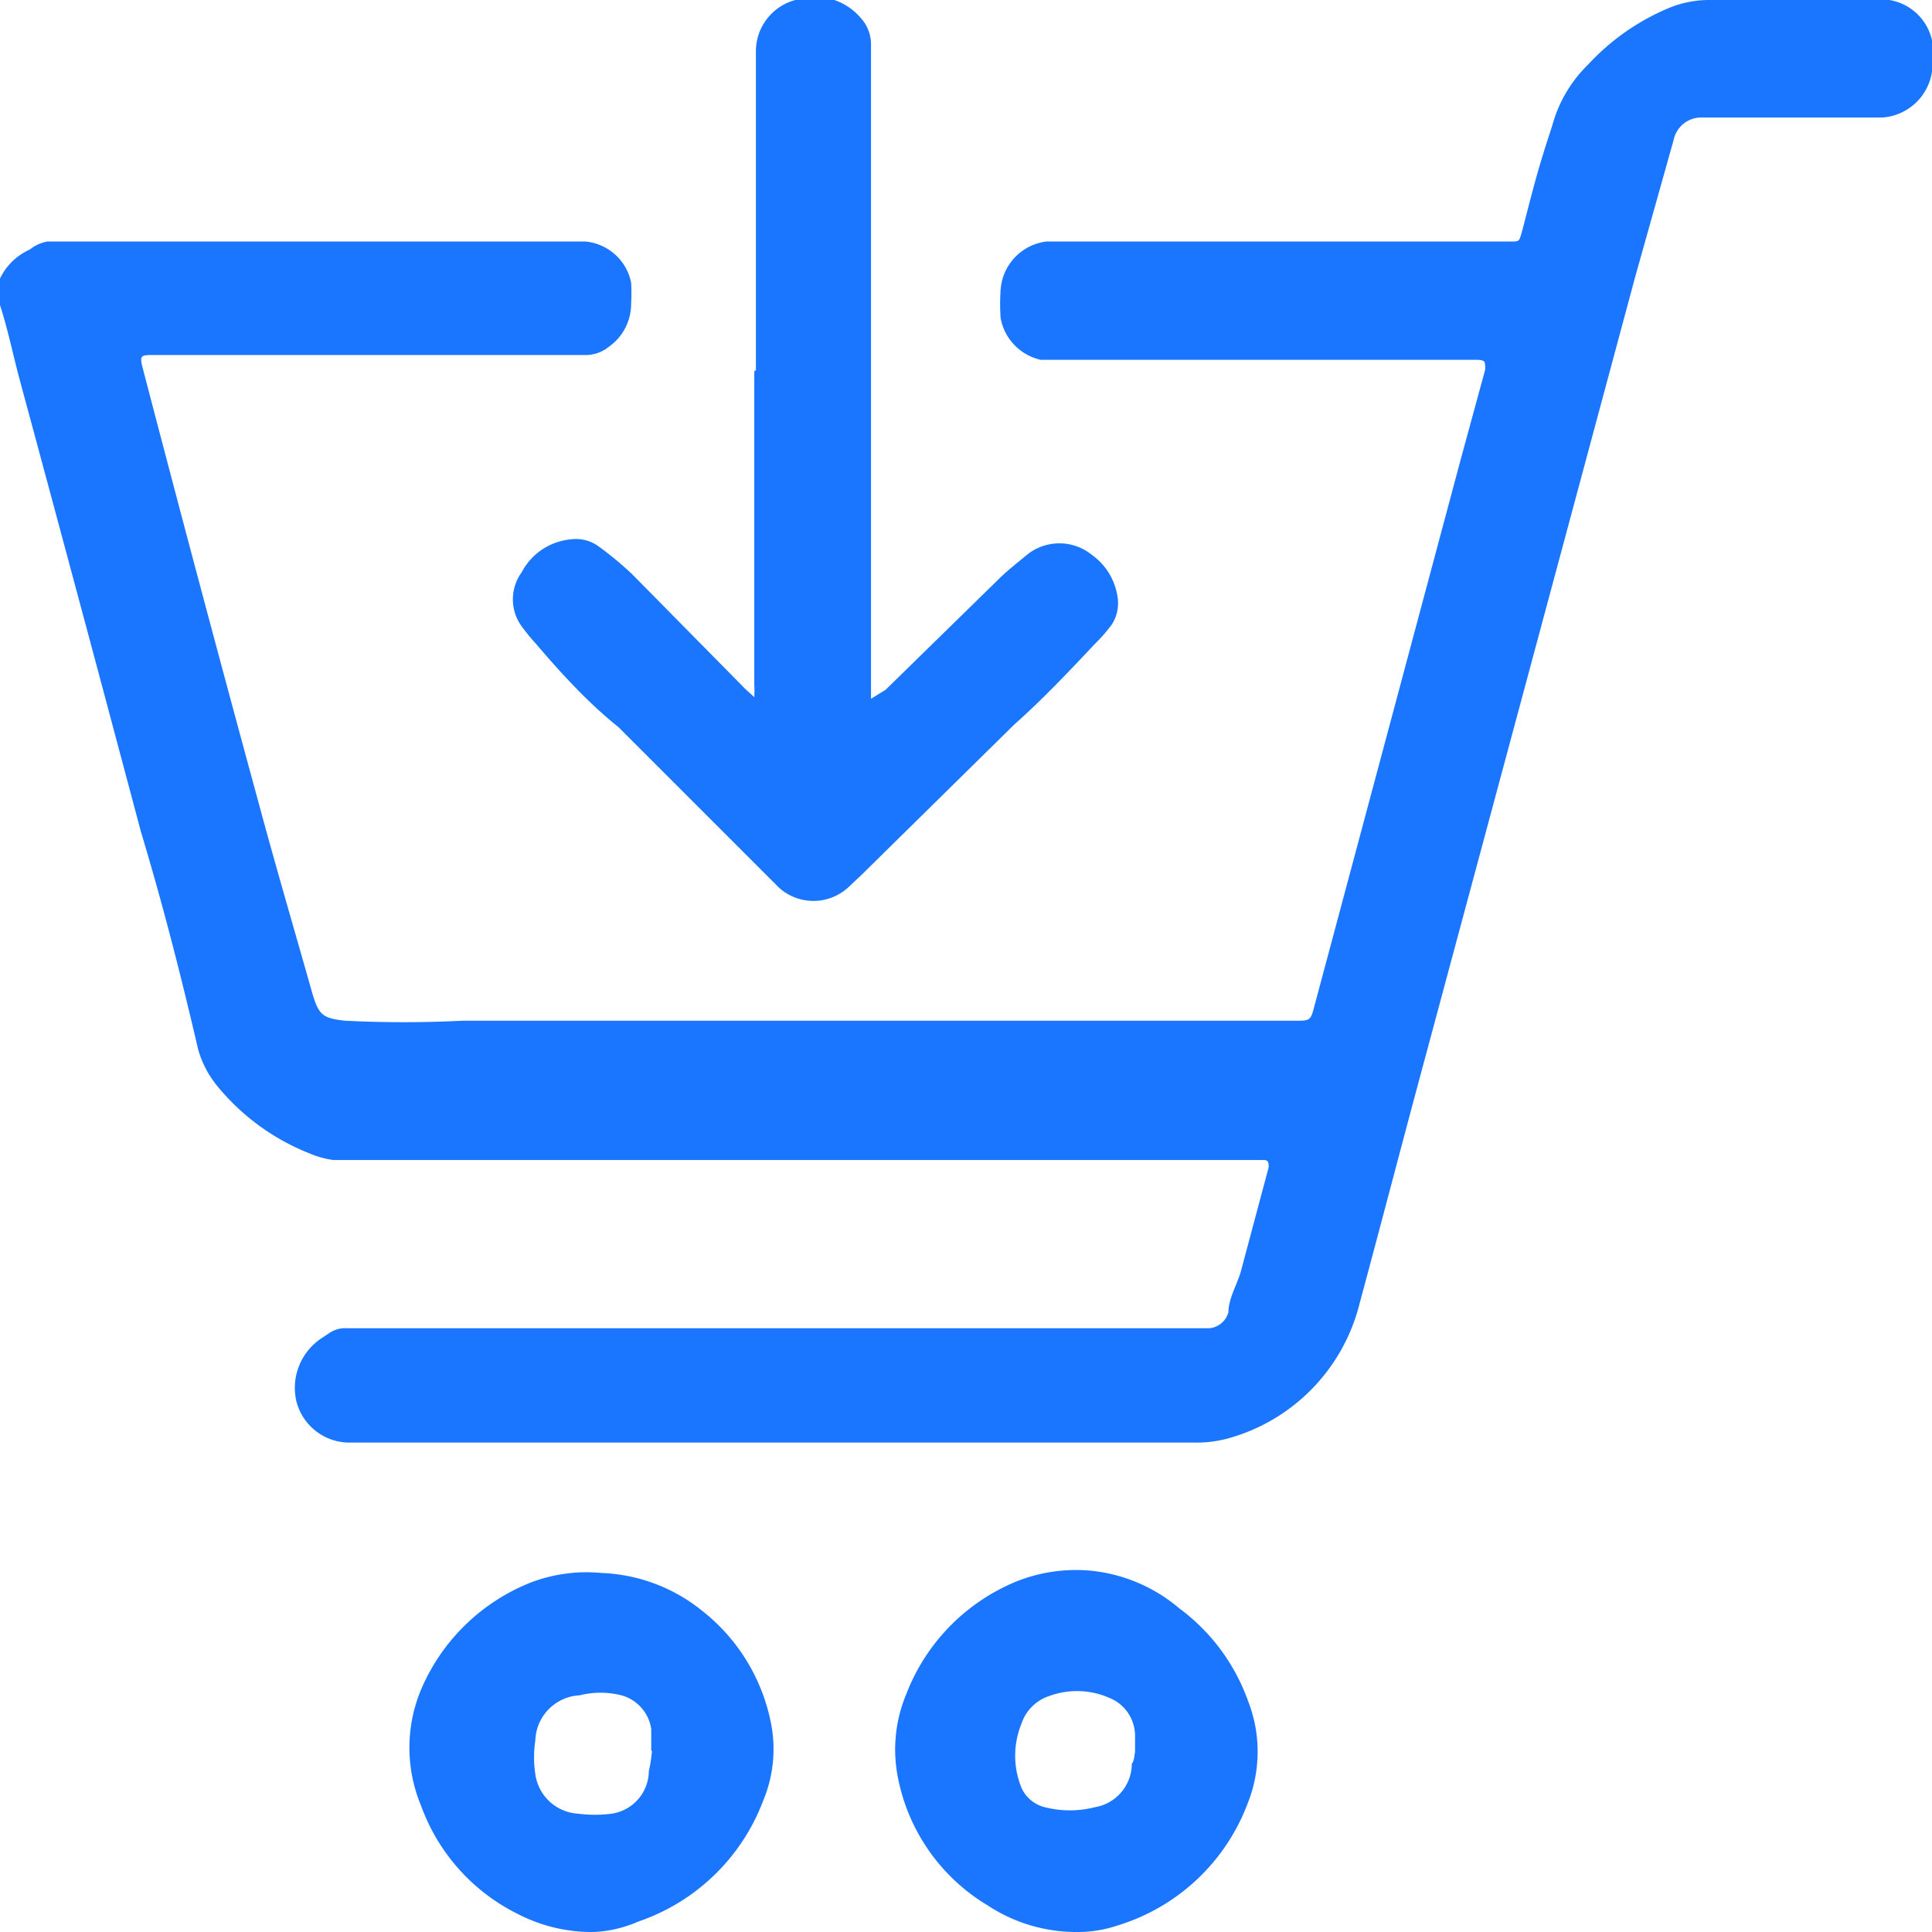 <svg id="Слой_1" data-name="Слой 1" xmlns="http://www.w3.org/2000/svg" width="24" height="24" viewBox="0 0 24 24"><defs><style>.cls-1{fill:#1a76ff;}</style></defs><title>2856</title><path class="cls-1" d="M0,3.56l0-.1A.75.75,0,0,1,.37,3.1.48.48,0,0,1,.59,3L1.67,3H6.86C7,3,7.14,3,7.27,3a.64.64,0,0,1,.57.51,2.27,2.27,0,0,1,0,.26.65.65,0,0,1-.28.54.45.45,0,0,1-.27.1l-.89,0-3.88,0-.6,0c-.18,0-.19,0-.14.19Q2.5,7.36,3.22,10c.21.78.44,1.56.66,2.34.08.27.13.31.41.34a14.54,14.54,0,0,0,1.45,0h5.59l4.75,0c.2,0,.2,0,.25-.19l1.82-6.8.3-1.1c0-.1,0-.11-.08-.12l-.66,0H15.53l-2.25,0-.35,0a.65.65,0,0,1-.5-.52,2.56,2.56,0,0,1,0-.35A.65.65,0,0,1,13,3c.45,0,.9,0,1.35,0l4.42,0h0c.1,0,.1,0,.13-.1.08-.3.15-.59.24-.89s.11-.34.16-.51a1.67,1.67,0,0,1,.43-.7,2.87,2.87,0,0,1,1-.7A1.31,1.31,0,0,1,21.24,0h2l.23,0A.65.65,0,0,1,24,.5a1.61,1.61,0,0,1,0,.39.67.67,0,0,1-.62.57l-1.66,0-.6,0a.35.35,0,0,0-.33.28c-.16.57-.32,1.14-.48,1.71l-2.62,9.74c-.27,1-.53,2-.8,3a2.32,2.32,0,0,1-1.64,1.68,1.49,1.49,0,0,1-.42.05l-3,0H5l-.68,0a.68.68,0,0,1-.64-.52A.74.74,0,0,1,4,16.62l.09-.06a.35.35,0,0,1,.22-.06h9.29l1.17,0,.25,0a.27.27,0,0,0,.24-.2c0-.16.1-.33.15-.49l.35-1.31v0c0-.05,0-.09-.06-.09l-.18,0-1.88,0H7.45l-2.83,0-.48,0a1.13,1.13,0,0,1-.29-.08,2.82,2.82,0,0,1-1.16-.85,1.24,1.24,0,0,1-.23-.45C2.22,12,2,11.16,1.75,10.33Q1,7.51.24,4.7C.16,4.4.1,4.1,0,3.79l0,0Q0,3.65,0,3.56Z"/><path class="cls-1" d="M9.39,4.6c0-.94,0-1.88,0-2.81,0-.39,0-.77,0-1.16A.66.66,0,0,1,9.88,0a.75.75,0,0,1,.81.22.49.49,0,0,1,.13.32c0,.33,0,.66,0,1q0,3.48,0,7s0,.09,0,.14L11,8.57l1.4-1.37c.11-.11.24-.21.36-.31a.64.64,0,0,1,.8,0,.78.78,0,0,1,.32.51.49.49,0,0,1-.07.36A2.13,2.13,0,0,1,13.6,8c-.32.34-.65.69-1,1l-1.91,1.88-.16.15a.64.64,0,0,1-.85,0l-2-2C7.34,8.76,7,8.4,6.66,8a2.48,2.48,0,0,1-.18-.22.57.57,0,0,1,0-.67.77.77,0,0,1,.61-.41.48.48,0,0,1,.35.09,4.33,4.33,0,0,1,.41.34L9.26,8.56l.11.1a1.42,1.42,0,0,0,0-.15q0-2,0-3.9Z"/><path class="cls-1" d="M7.38,24a2,2,0,0,1-.94-.22,2.42,2.42,0,0,1-1.21-1.35,1.87,1.87,0,0,1,0-1.44,2.47,2.47,0,0,1,1.36-1.33,1.94,1.94,0,0,1,.88-.12A2.11,2.11,0,0,1,8.71,20a2.35,2.35,0,0,1,.86,1.37,1.66,1.66,0,0,1-.09,1,2.53,2.53,0,0,1-1.55,1.5A1.56,1.56,0,0,1,7.38,24Zm.71-2.25c0-.09,0-.18,0-.27a.51.51,0,0,0-.37-.42,1.06,1.06,0,0,0-.52,0,.58.58,0,0,0-.55.56,1.42,1.42,0,0,0,0,.42.57.57,0,0,0,.53.49,1.61,1.61,0,0,0,.42,0A.54.54,0,0,0,8.06,22C8.08,21.92,8.09,21.84,8.1,21.75Z"/><path class="cls-1" d="M13.36,24a2,2,0,0,1-1.09-.33,2.38,2.38,0,0,1-1.11-1.56,1.79,1.79,0,0,1,.1-1.07,2.47,2.47,0,0,1,1.38-1.4,2,2,0,0,1,.89-.13,2,2,0,0,1,1.12.47,2.45,2.45,0,0,1,.85,1.14,1.73,1.73,0,0,1,0,1.28,2.51,2.51,0,0,1-1.62,1.52A1.54,1.54,0,0,1,13.36,24Zm.74-2.24c0-.07,0-.14,0-.21a.51.51,0,0,0-.26-.43,1,1,0,0,0-.81-.05.54.54,0,0,0-.34.34,1.05,1.05,0,0,0,0,.8.43.43,0,0,0,.29.24,1.26,1.26,0,0,0,.62,0,.55.55,0,0,0,.46-.54C14.09,21.87,14.09,21.82,14.1,21.76Z"/></svg>